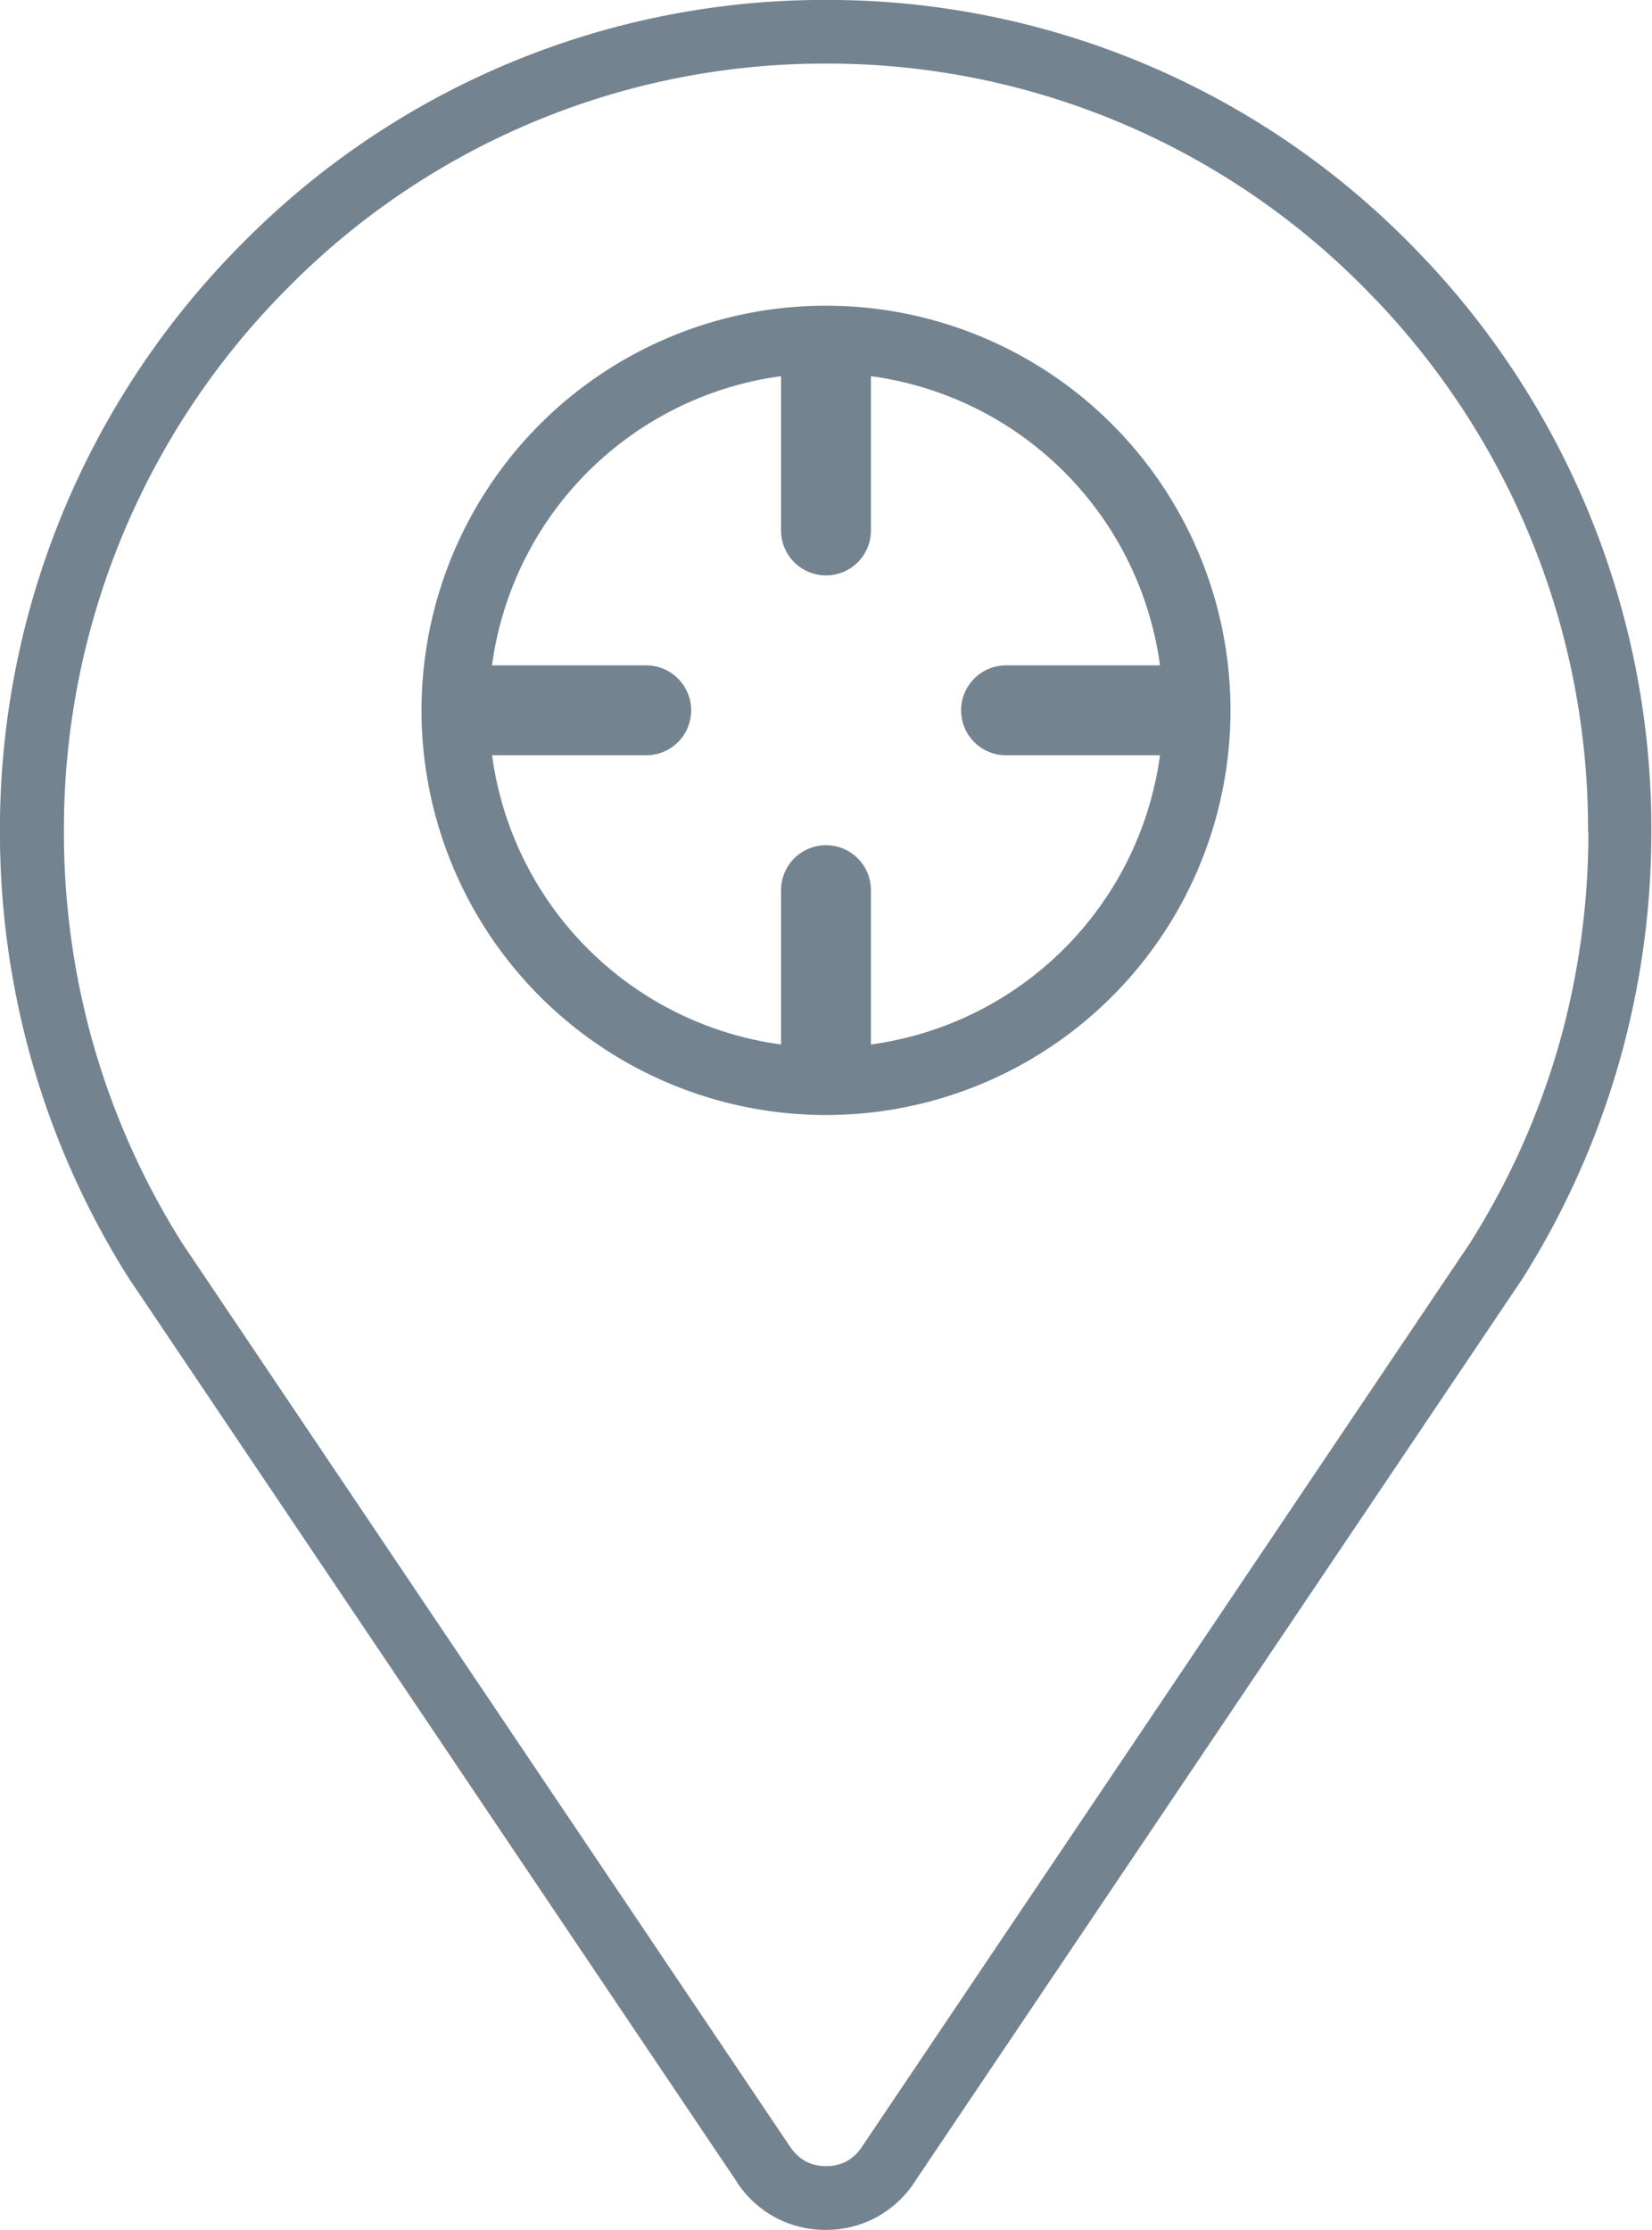 <?xml version="1.0" encoding="UTF-8"?>
<svg xmlns="http://www.w3.org/2000/svg" xmlns:xlink="http://www.w3.org/1999/xlink" width="25.941" height="35" viewBox="0 0 25.941 35">
  <defs>
    <clipPath id="clip-path">
      <path id="Trazado_67949" data-name="Trazado 67949" d="M0,2.837H25.941v-35H0Z" transform="translate(0 32.163)" fill="none"></path>
    </clipPath>
  </defs>
  <g id="Grupo_80436" data-name="Grupo 80436" transform="translate(0 32.163)">
    <g id="Grupo_80435" data-name="Grupo 80435" transform="translate(0 -32.163)" clip-path="url(#clip-path)">
      <g id="Grupo_80433" data-name="Grupo 80433" transform="translate(0 -0.001)">
        <path id="Trazado_67947" data-name="Trazado 67947" d="M1.795.31A12.84,12.84,0,0,0-7.377-3.517,12.84,12.84,0,0,0-16.548.31a13.019,13.019,0,0,0-3.8,9.233,13.161,13.161,0,0,0,.514,3.643,13.039,13.039,0,0,0,1.506,3.354l9.542,14.174.015.026a1.67,1.67,0,0,0,.6.547,1.659,1.659,0,0,0,.79.195,1.659,1.659,0,0,0,.79-.195,1.678,1.678,0,0,0,.6-.547l.047-.072,9.5-14.109.014-.022a13.093,13.093,0,0,0,1.5-3.352,13.167,13.167,0,0,0,.514-3.643A13.023,13.023,0,0,0,1.795.31m2.8,9.233a12.188,12.188,0,0,1-.471,3.369A12.047,12.047,0,0,1,2.732,16L-6.75,30.086h0l-.064.095a.681.681,0,0,1-.242.226.676.676,0,0,1-.319.074.674.674,0,0,1-.32-.074.7.7,0,0,1-.244-.23l-.013-.017L-17.483,16a12.037,12.037,0,0,1-1.389-3.093,12.134,12.134,0,0,1-.471-3.368,12.019,12.019,0,0,1,3.505-8.527,11.842,11.842,0,0,1,8.461-3.53,11.844,11.844,0,0,1,8.462,3.53A12.024,12.024,0,0,1,4.59,9.544" transform="translate(20.347 3.517)" fill="#738390"></path>
      </g>
      <g id="Grupo_80434" data-name="Grupo 80434" transform="translate(6.619 4.798)">
        <path id="Trazado_67948" data-name="Trazado 67948" d="M1.03.515a6.351,6.351,0,0,0-6.352-6.35A6.351,6.351,0,0,0-11.673.515,6.351,6.351,0,0,0-5.322,6.867,6.351,6.351,0,0,0,1.03.515m-11.595.706h2.421A.705.705,0,0,0-7.439.515.706.706,0,0,0-8.144-.19h-2.422A5.294,5.294,0,0,1-6.027-4.729v2.421a.705.705,0,0,0,.705.706.705.705,0,0,0,.706-.706V-4.729A5.294,5.294,0,0,1-.077-.19H-2.5A.706.706,0,0,0-3.2.515a.706.706,0,0,0,.705.706H-.077A5.3,5.3,0,0,1-4.616,5.76V3.337a.707.707,0,0,0-.706-.705.706.706,0,0,0-.705.705V5.76A5.293,5.293,0,0,1-10.565,1.221Z" transform="translate(11.673 5.835)" fill="#738390"></path>
      </g>
    </g>
  </g>
</svg>
